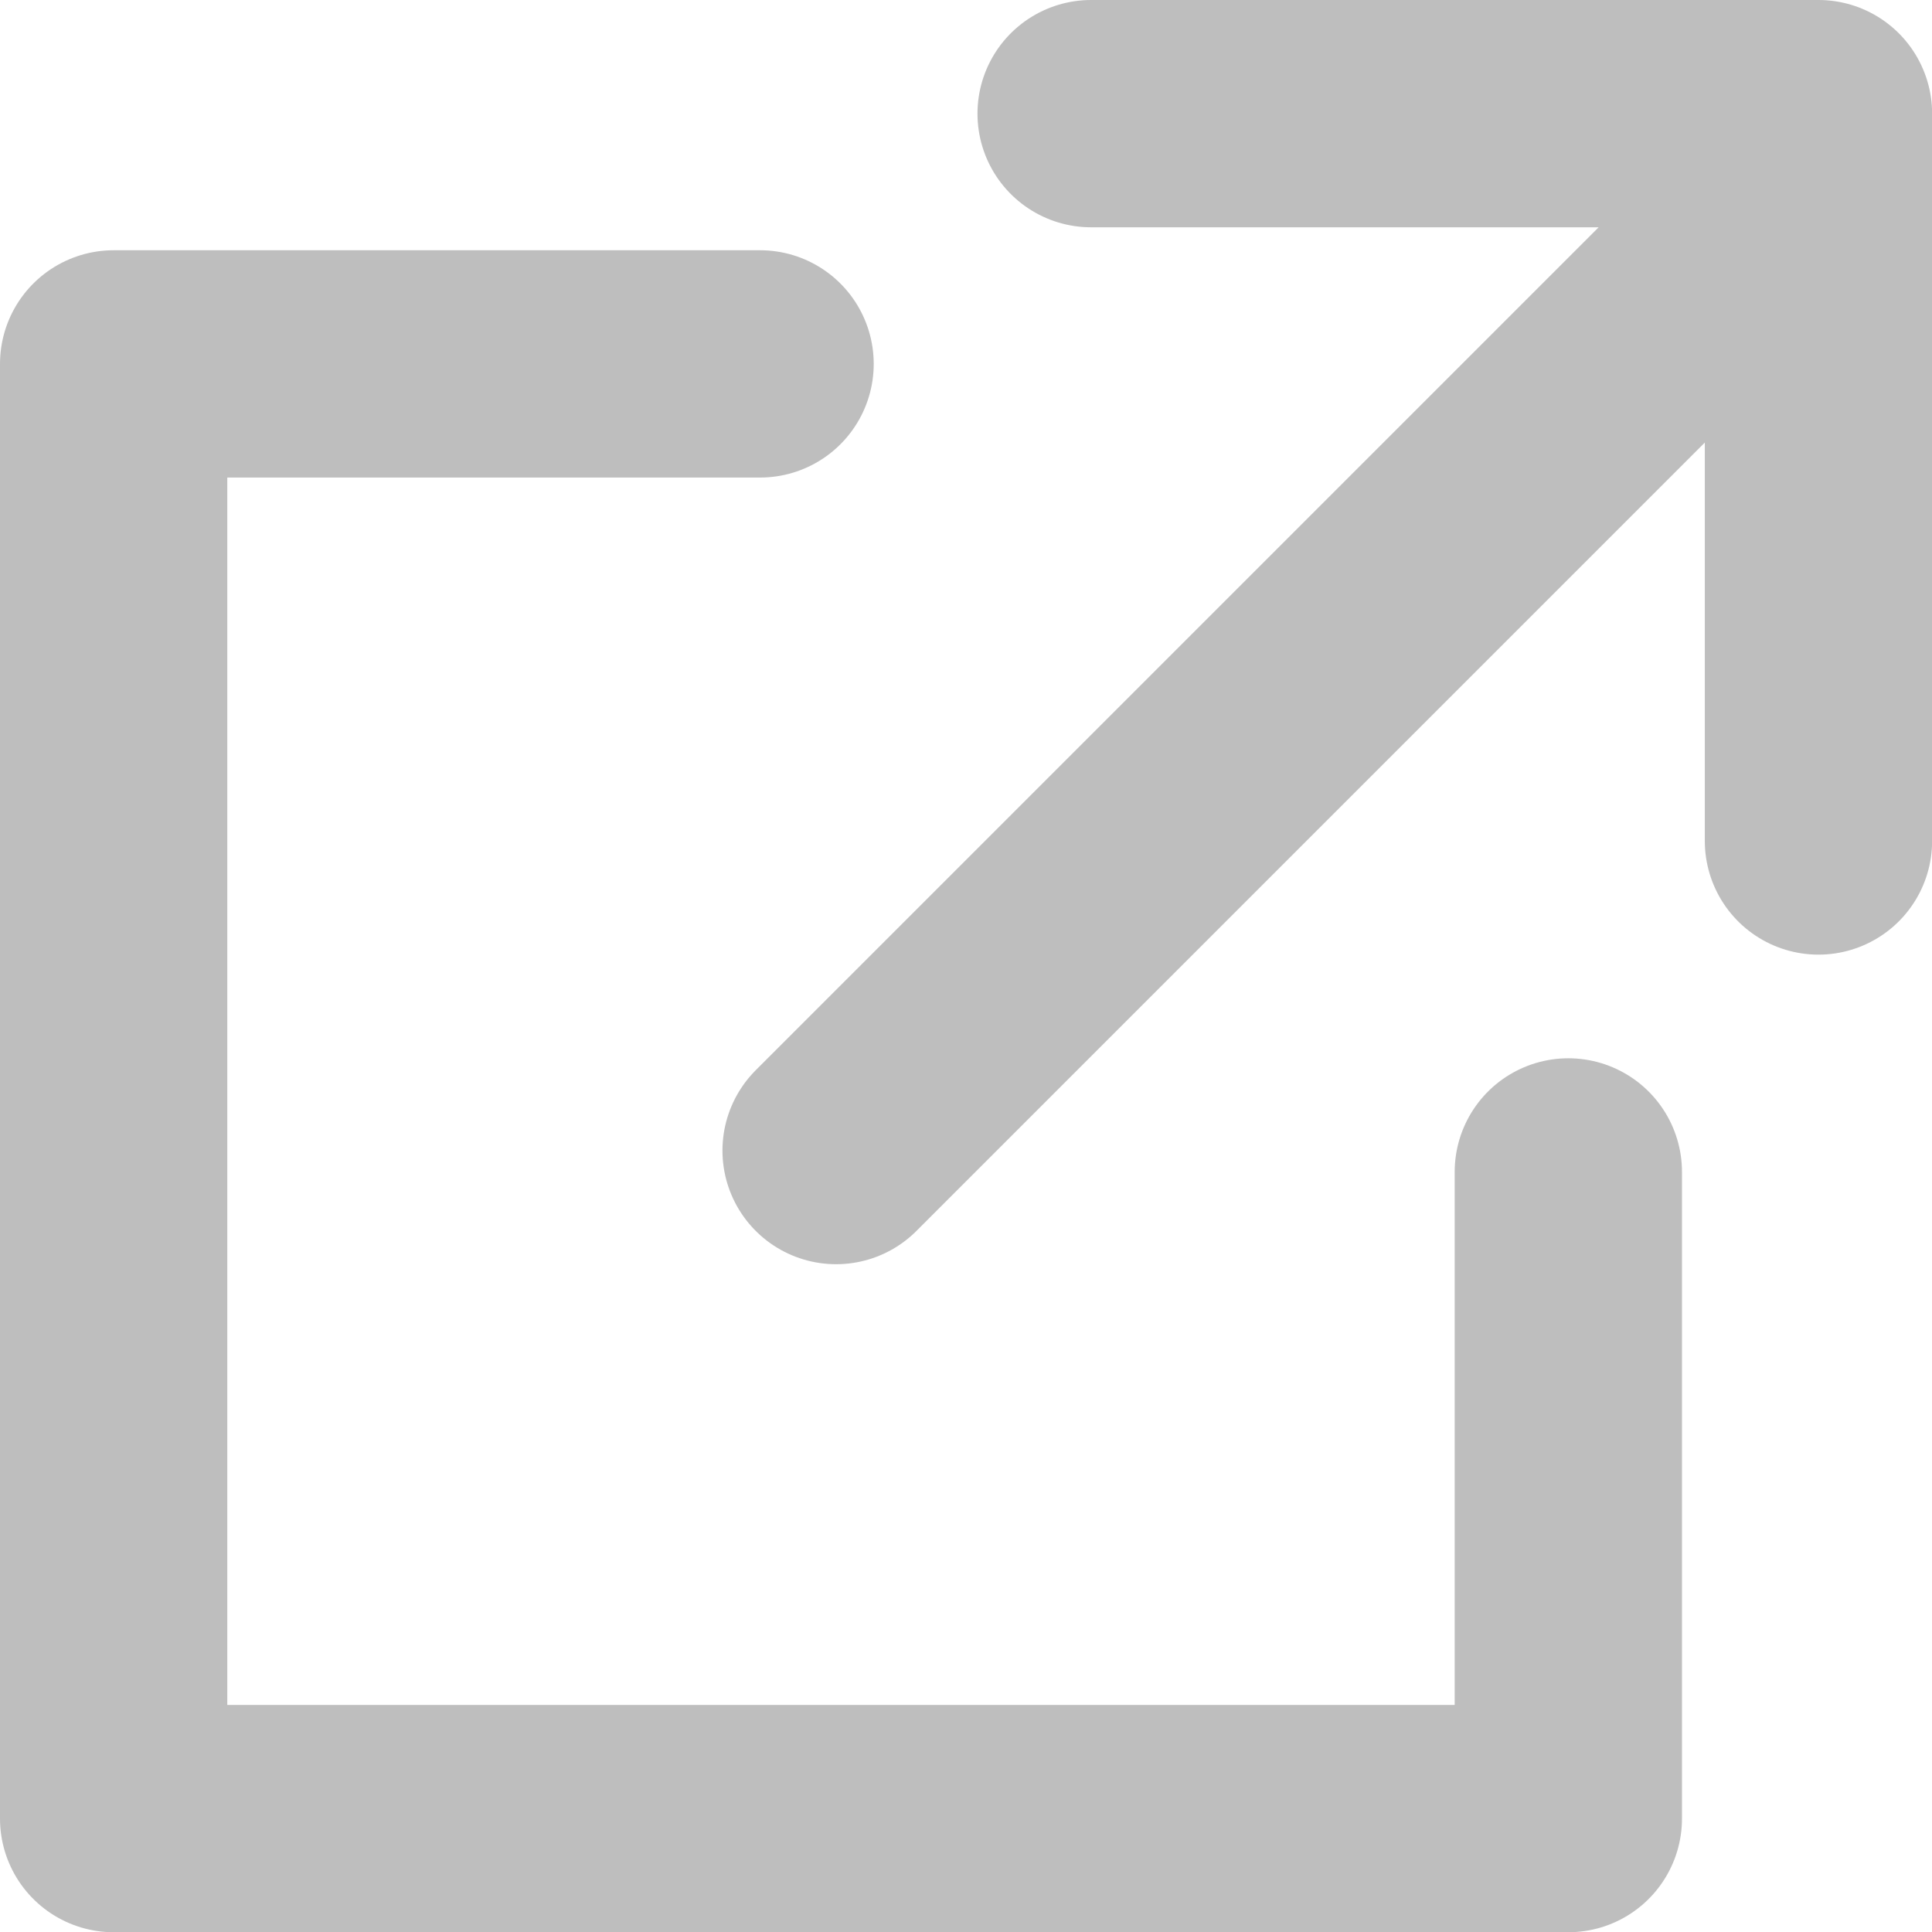 <svg xmlns="http://www.w3.org/2000/svg" width="17" height="17" viewBox="0 0 17 17"><path d="M9.601 1h6.4v6.4M13.8 10.312v5.69H1v-12.8h5.688m.669 6.922l8-8" opacity=".3" fill="none" stroke="#262626" stroke-linecap="round" stroke-linejoin="round" stroke-width="2"/></svg>